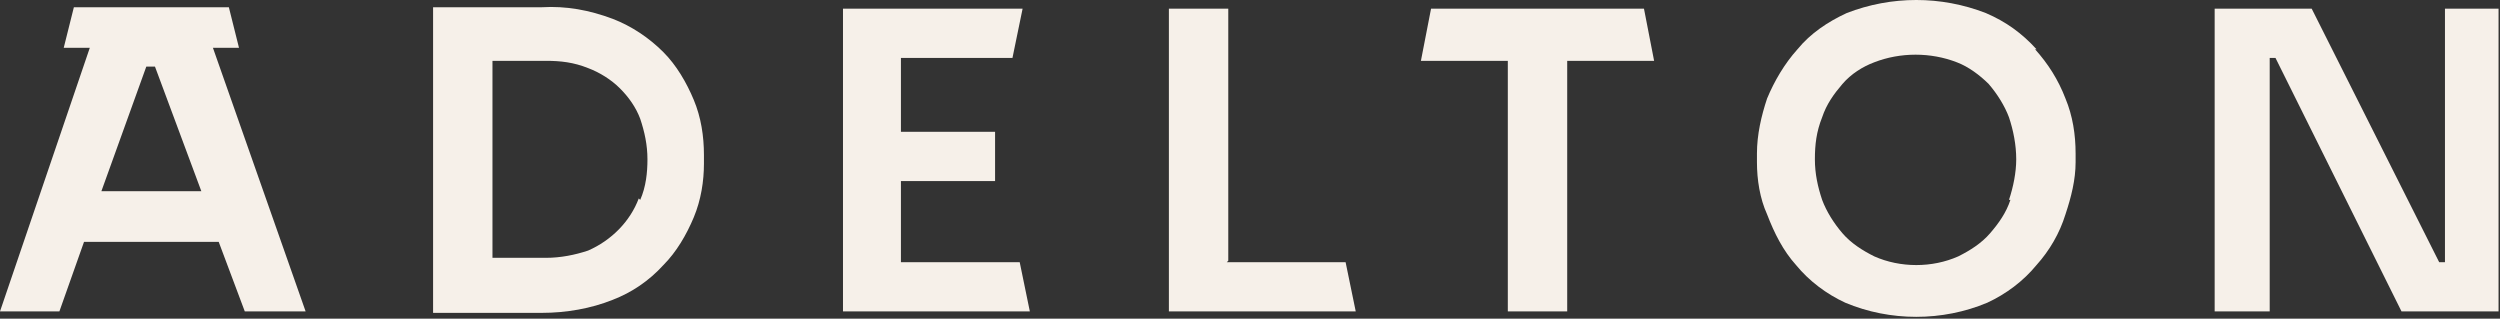 <?xml version="1.0" encoding="UTF-8"?> <svg xmlns="http://www.w3.org/2000/svg" xmlns:xlink="http://www.w3.org/1999/xlink" version="1.1" viewBox="0 0 172.6 22"><rect x="0" y="0" width="172.6" height="22" fill="#333333" stroke="none"/><defs><style> .cls-1 { fill: none; } .cls-2 { fill: #f6f0e9; } .cls-3 { clip-path: url(#clippath); } </style><clipPath id="clippath"><rect class="cls-1" width="172.6" height="22"></rect></clipPath></defs><g><g id="Layer_1"><g id="Group_2"><g class="cls-3"><g id="Group_1"><path id="Path_1" class="cls-2" d="M45.8,3.6c-1-1-2.2-1.8-3.5-2.3-1.6-.6-3.2-.9-4.9-.8h-7.5v21.1h7.5c1.7,0,3.4-.3,4.9-.9,1.3-.5,2.5-1.3,3.5-2.4.9-.9,1.6-2.1,2.1-3.3.5-1.2.7-2.5.7-3.7v-.6c0-1.3-.2-2.6-.7-3.8-.5-1.2-1.2-2.4-2.1-3.3M44.1,13.7c-.6,1.6-1.9,2.9-3.5,3.6-.9.3-1.9.5-2.9.5h-3.7V4.2h3.7c1,0,1.9.1,2.9.5.8.3,1.6.8,2.2,1.4.6.6,1.1,1.3,1.4,2.1.3.9.5,1.8.5,2.8,0,.9-.1,1.9-.5,2.8"></path><path id="Path_2" class="cls-2" d="M62.2,18v-5.5h6.5v-3.4h-6.5v-5.1h7.7l.7-3.4h-12.4v20.9h12.9l-.7-3.4h-8.2Z"></path><path id="Path_3" class="cls-2" d="M113.5.6h-14.7l-.7,3.6h6v17.3h4.1V4.2h6l-.7-3.6Z"></path><path id="Path_4" class="cls-2" d="M140.6,3.4c-1-1.1-2.1-1.9-3.5-2.5-3.1-1.2-6.5-1.2-9.6,0-1.3.6-2.5,1.4-3.4,2.5-.9,1-1.6,2.2-2.1,3.4-.4,1.2-.7,2.5-.7,3.8v.6c0,1.2.2,2.5.7,3.6.5,1.3,1.1,2.5,2,3.5.9,1.1,2.1,2,3.4,2.6,3.1,1.3,6.7,1.3,9.8,0,1.3-.6,2.5-1.5,3.4-2.6.9-1,1.6-2.2,2-3.5.4-1.2.7-2.4.7-3.6v-.6c0-1.3-.2-2.6-.7-3.8-.5-1.3-1.2-2.4-2.1-3.4M138.8,13.8c-.3.9-.8,1.6-1.4,2.3-.6.7-1.4,1.2-2.2,1.6-.9.4-1.9.6-2.9.6-1,0-2-.2-2.9-.6-.8-.4-1.6-.9-2.2-1.6-.6-.7-1.1-1.5-1.4-2.3-.3-.9-.5-1.8-.5-2.8,0-1,.1-1.9.5-2.9.3-.9.8-1.6,1.4-2.3.6-.7,1.4-1.2,2.2-1.5,1.8-.7,3.9-.7,5.7,0,.8.3,1.6.9,2.2,1.5.6.7,1.1,1.5,1.4,2.3.3.9.5,1.9.5,2.9,0,.9-.2,1.9-.5,2.8"></path><path id="Path_5" class="cls-2" d="M168.8.6v17.5h-.4L159.6.6h-6.7v20.9h3.8V4h.4l8.7,17.5h6.7V.6h-3.8Z"></path><path id="Path_6" class="cls-2" d="M16.5,3.3l-.7-2.8H5.1l-.7,2.8h1.8L0,21.5h4.1l1.7-4.8h9.3l1.8,4.8h4.2L14.7,3.3h1.8ZM7,13.2l3.1-8.6h.6l3.2,8.6h-6.9Z"></path><path id="Path_7" class="cls-2" d="M84.8,18V.6h-4.1v20.9h12.9l-.7-3.4h-8.2Z"></path></g></g></g></g></g></svg> 